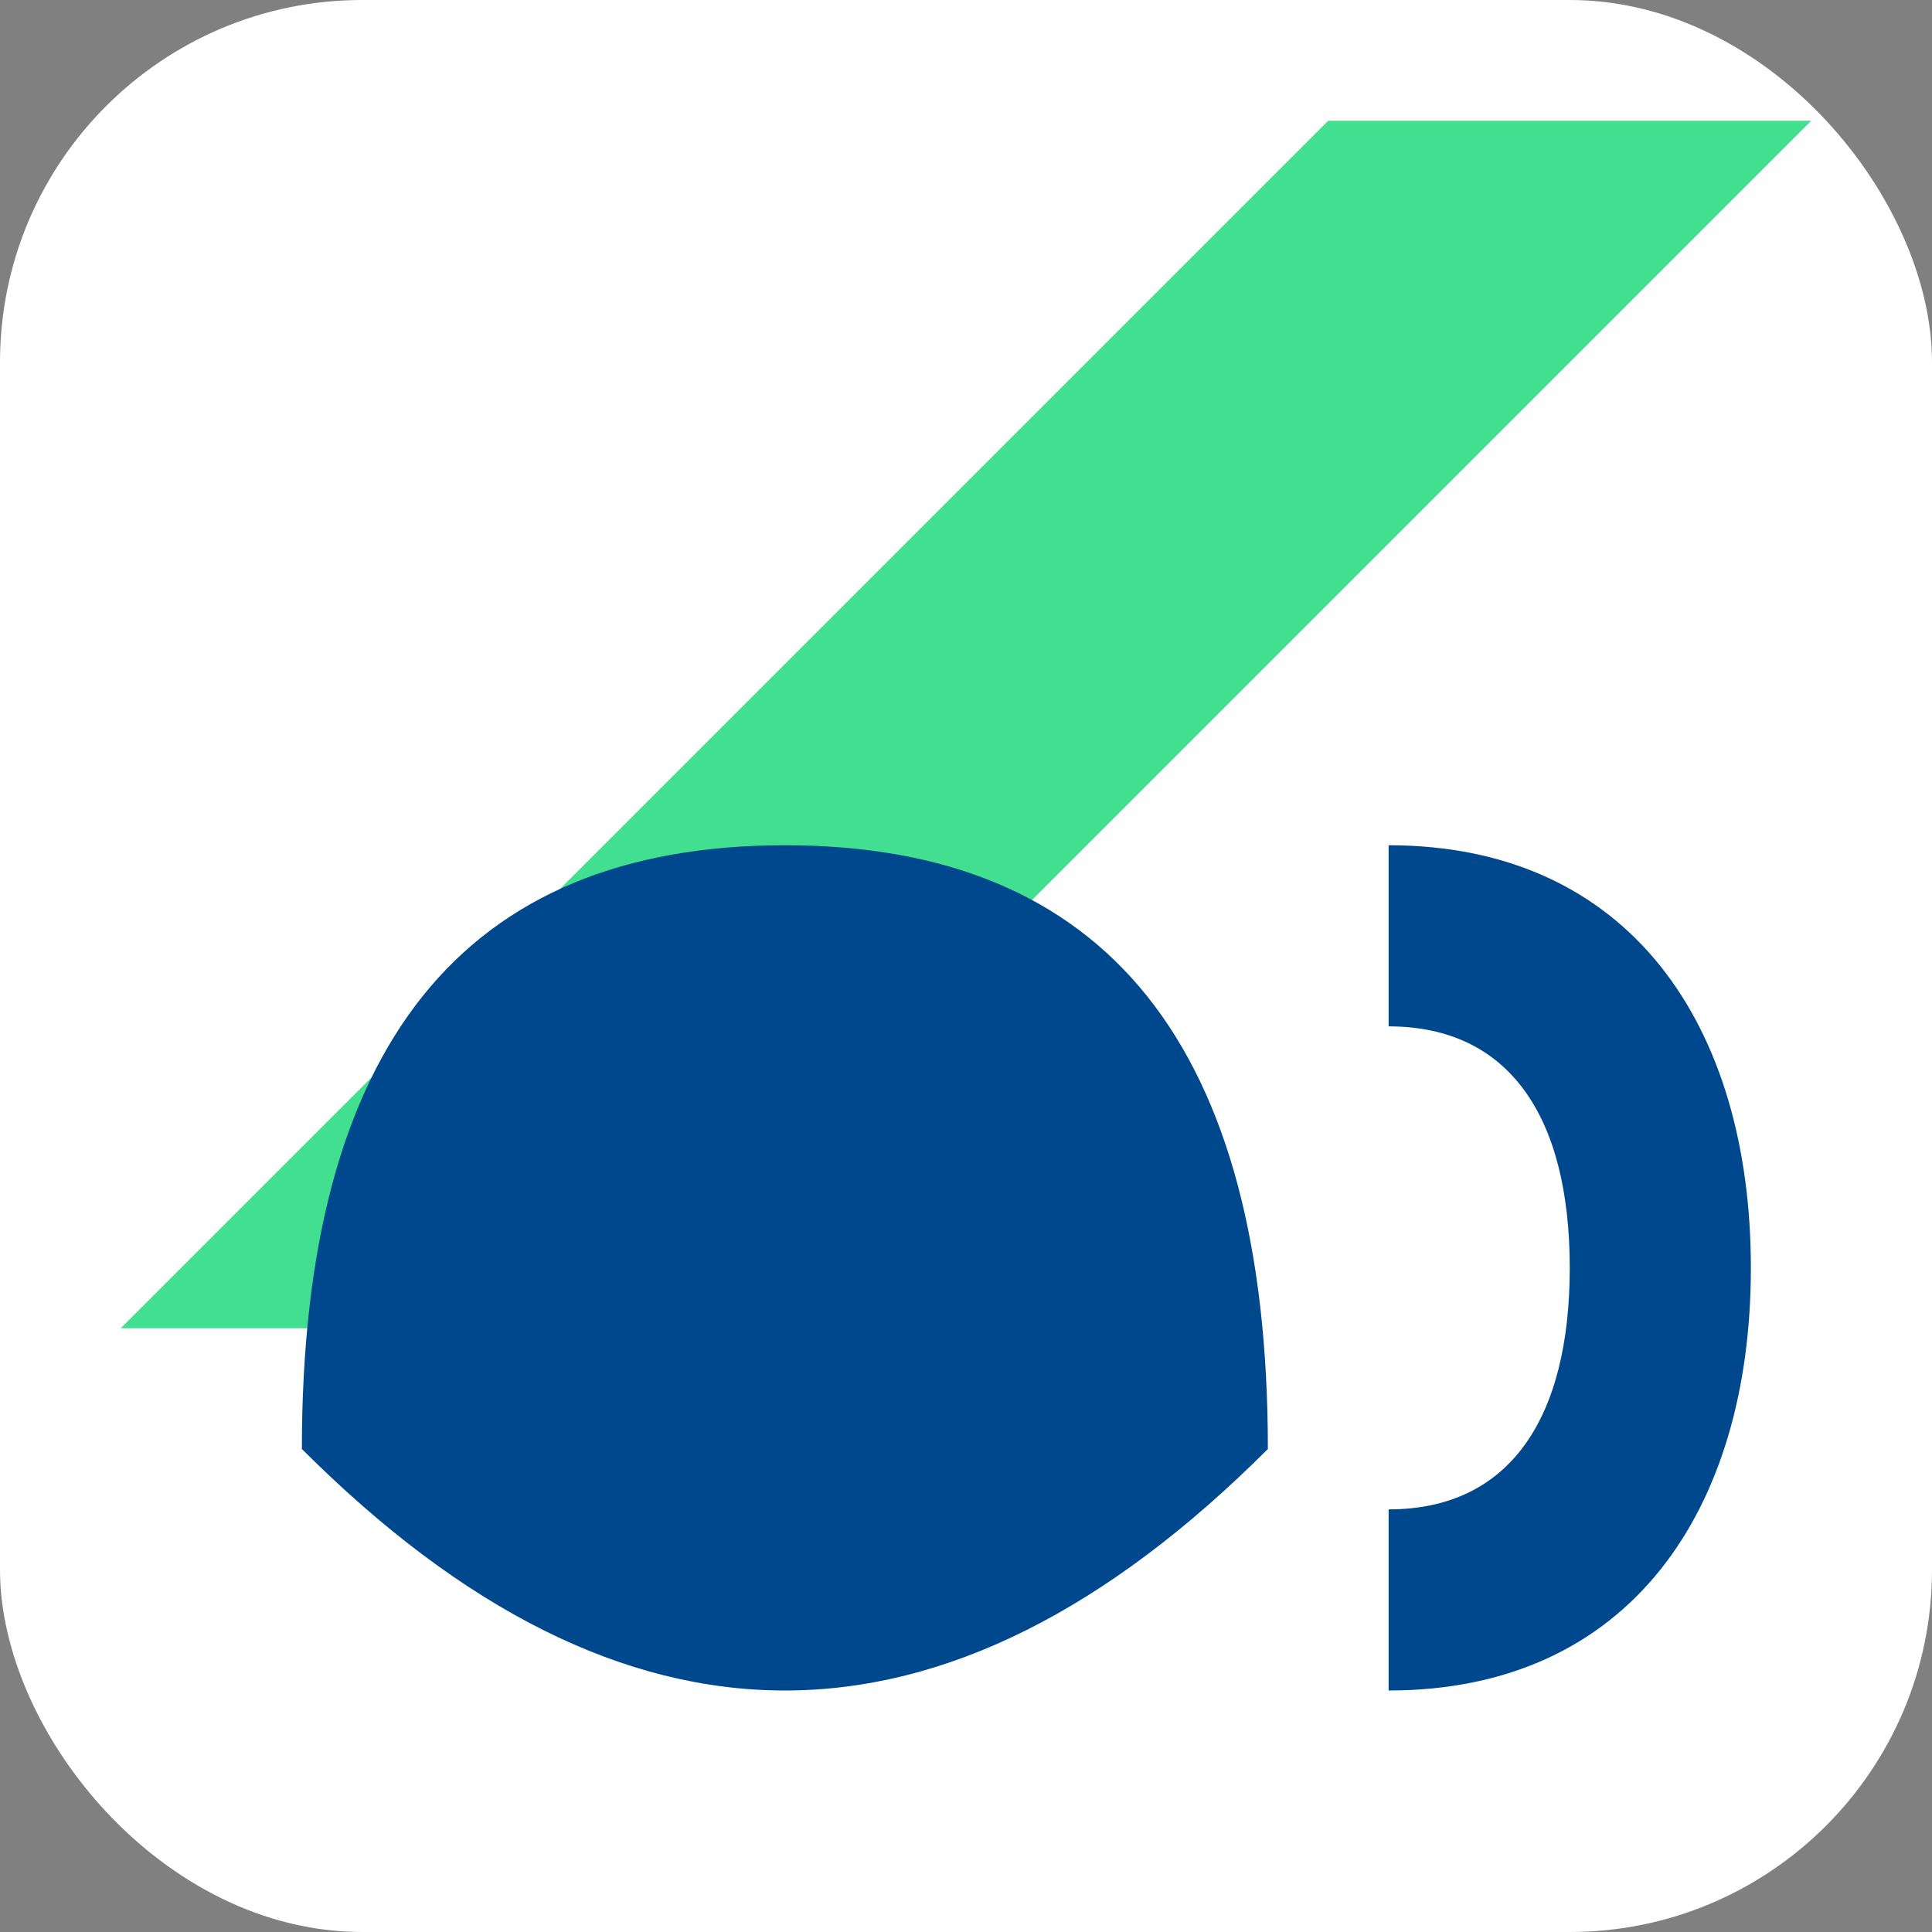 <?xml version="1.0" encoding="UTF-8"?>
<svg xmlns="http://www.w3.org/2000/svg" width="64" height="64" viewBox="0 0 64 64">
  <rect x="0" y="0" width="64" height="64" fill="#808080" stroke="none"/>
  <defs>
    <style>
      .bg{fill:#ffffff}
      .primary{fill:#00488d}
      .accent{fill:#21D97E}
    </style>
  </defs>
  <rect class="bg" x="0" y="0" width="64" height="64" rx="12" ry="12"/>
  <!-- Diagonal accent to remeter ao "split" da marca -->
  <path class="accent" d="M4,44 L44,4 L60,4 L20,44 Z" opacity="0.85"/>
  <!-- Monograma DC simplificado -->
  <path class="primary" d="M10 48 Q10 28 26 28 Q42 28 42 48 Q34 56 26 56 Q18 56 10 48 Z"/>
  <path class="primary" d="M46 28 C54 28 58 34 58 42 C58 50 54 56 46 56 L46 50 C50 50 52 47 52 42 C52 37 50 34 46 34 Z"/>
</svg>